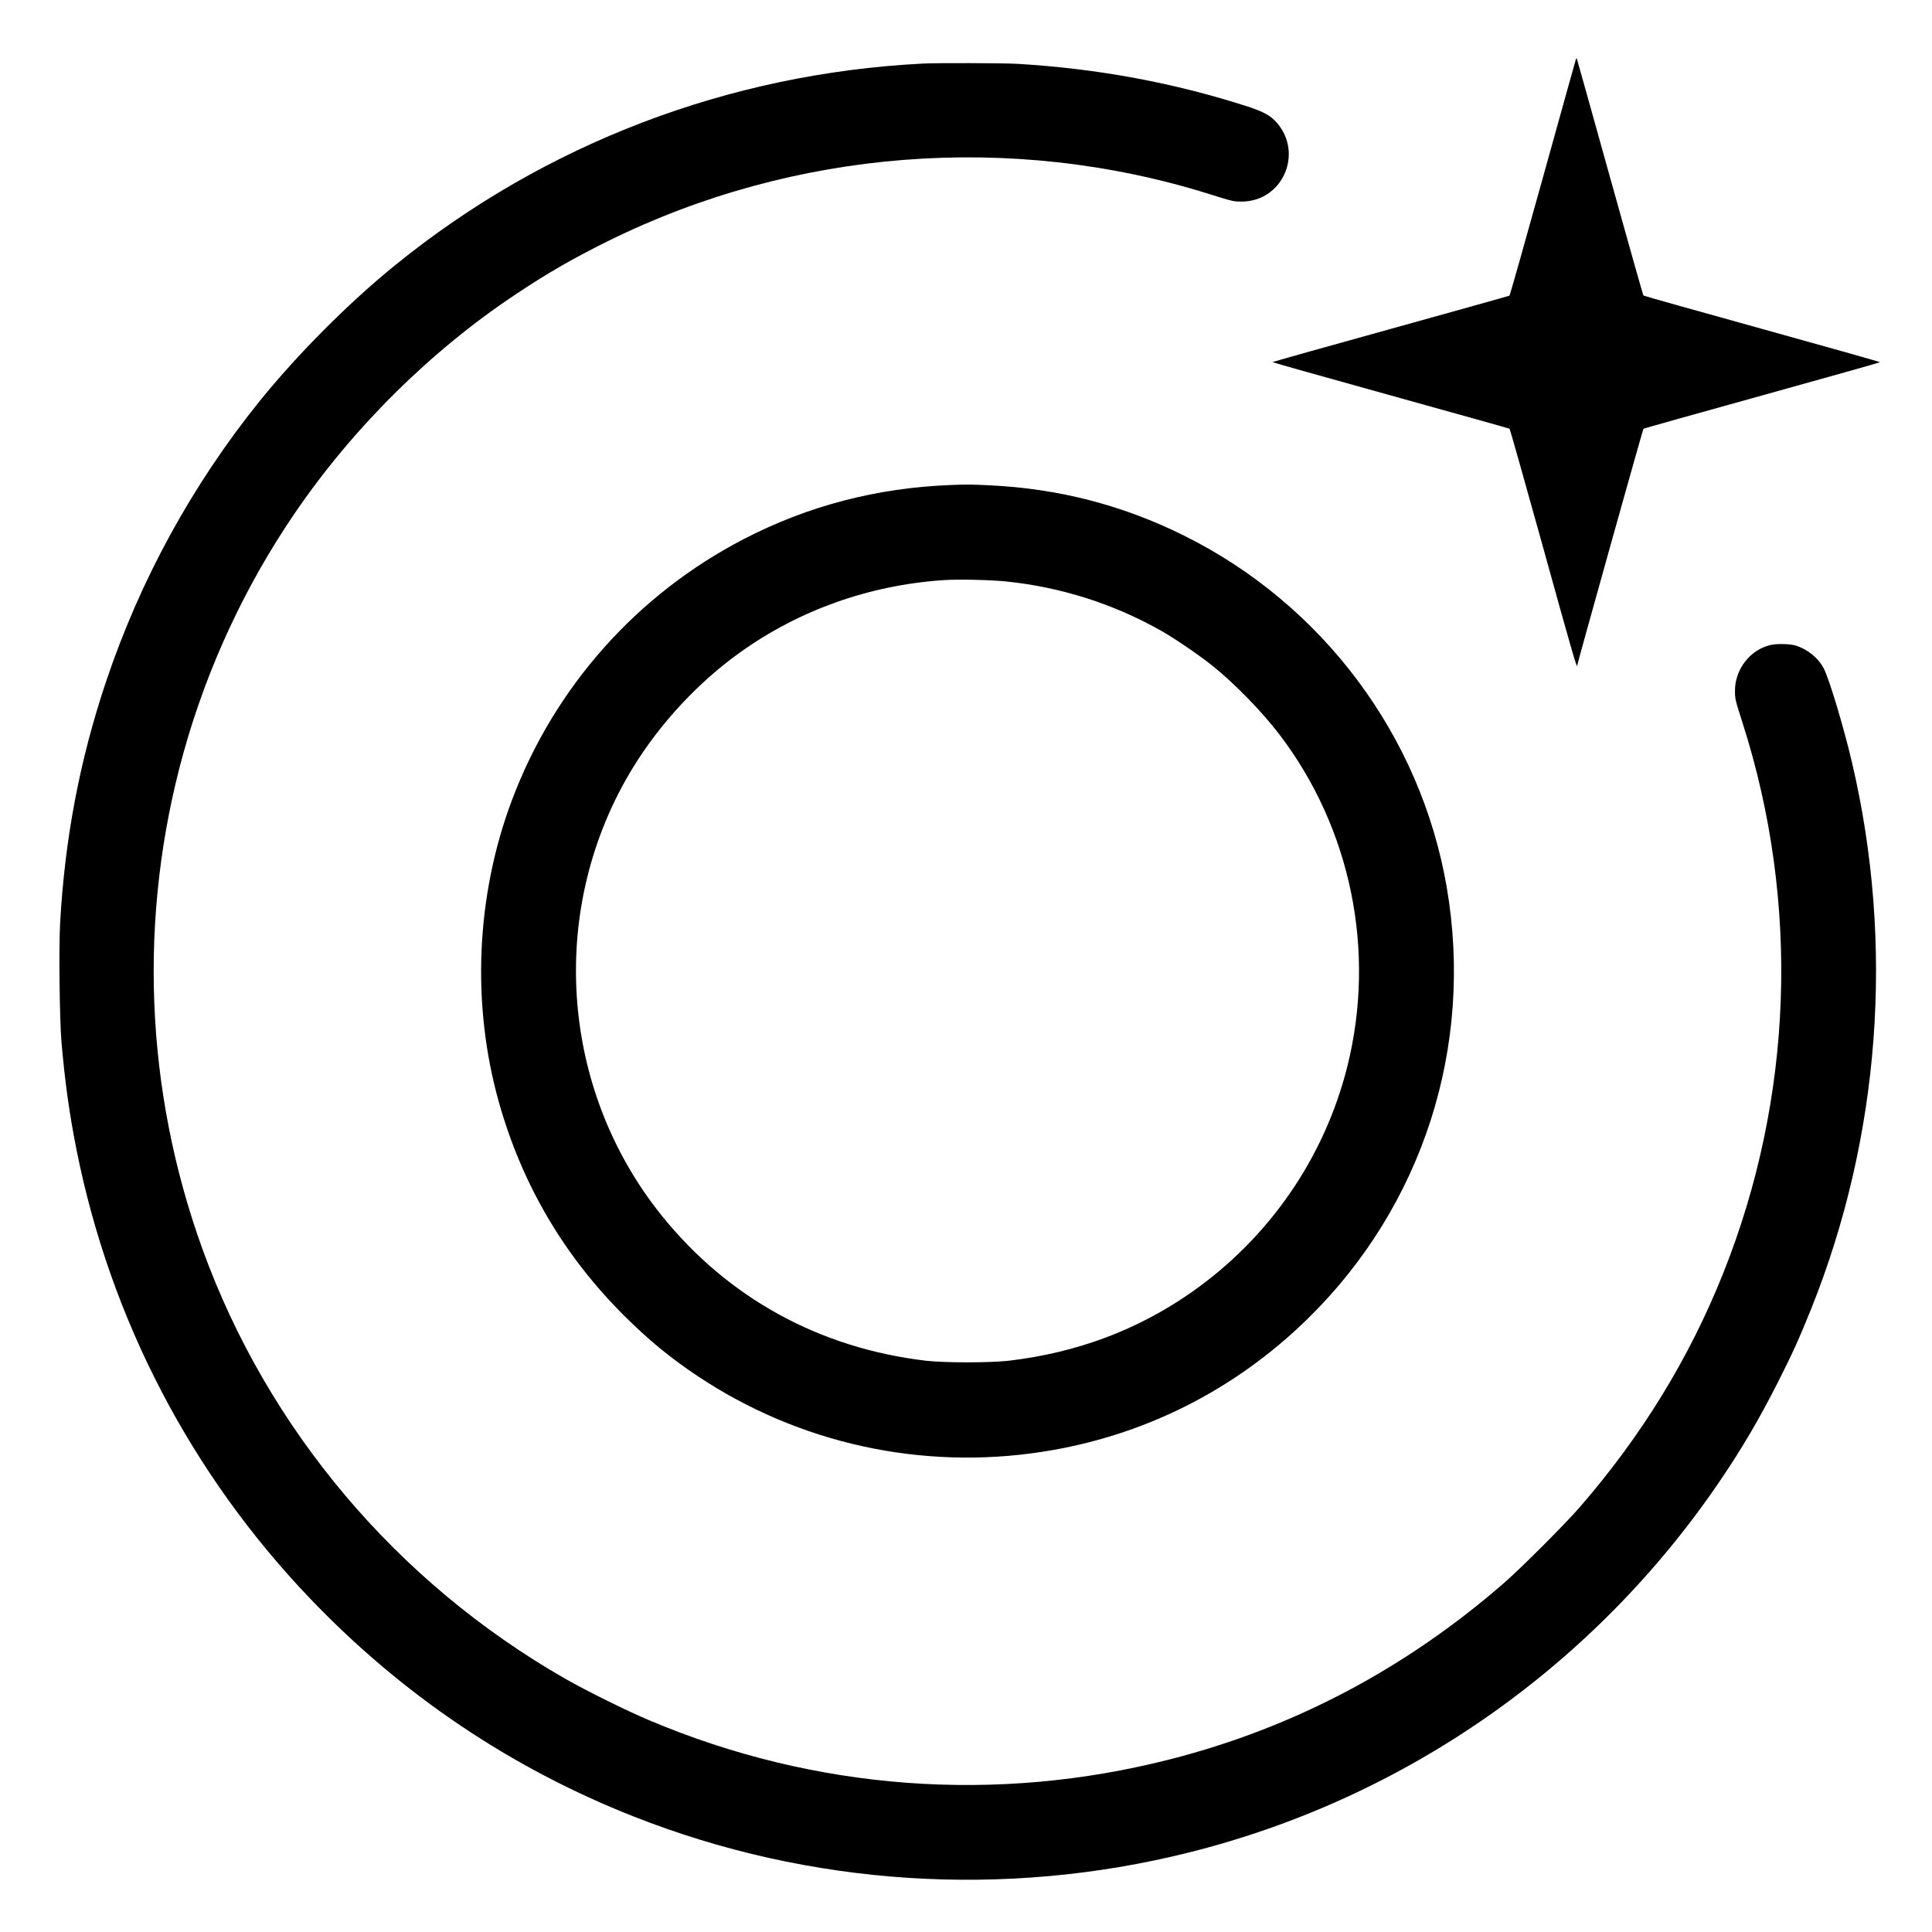 <?xml version="1.0" standalone="no"?>
<!DOCTYPE svg PUBLIC "-//W3C//DTD SVG 20010904//EN"
 "http://www.w3.org/TR/2001/REC-SVG-20010904/DTD/svg10.dtd">
<svg version="1.0" xmlns="http://www.w3.org/2000/svg"
 width="2118pt" height="2118pt" viewBox="0 0 2118 2118"
 preserveAspectRatio="xMidYMid meet">
<g transform="translate(0,2118) scale(0.1,-0.1)"
fill="#000000" stroke="none">
<path d="M17277 20533 c-2 -4 -165 -588 -362 -1298 -197 -709 -362 -1293 -367
-1296 -4 -3 -591 -167 -1303 -365 -712 -197 -1295 -361 -1295 -364 0 -3 583
-167 1296 -365 712 -198 1299 -362 1303 -365 4 -3 169 -585 366 -1295 303
-1095 375 -1344 375 -1303 0 18 720 2592 727 2598 4 3 590 168 1301 365 710
197 1292 361 1292 364 0 4 -582 168 -1292 365 -711 197 -1297 362 -1301 366
-5 4 -170 590 -368 1301 -198 711 -361 1295 -363 1297 -2 2 -6 0 -9 -5z"/>
<path d="M10115 20483 c-2128 -109 -4140 -878 -5778 -2206 -511 -413 -1079
-984 -1492 -1496 -740 -919 -1311 -1963 -1685 -3081 -286 -854 -449 -1712
-501 -2640 -15 -276 -6 -1051 15 -1305 37 -429 88 -796 166 -1185 370 -1853
1254 -3550 2561 -4916 1009 -1055 2203 -1859 3549 -2389 1928 -760 4062 -899
6081 -394 2376 593 4451 2046 5831 4084 243 359 428 675 633 1080 155 306 234
482 360 795 757 1887 915 3994 450 5982 -93 399 -251 923 -312 1041 -61 116
-180 212 -312 251 -62 18 -202 21 -271 5 -223 -51 -390 -266 -390 -501 0 -91
3 -102 85 -358 629 -1969 554 -4104 -213 -6026 -373 -935 -897 -1789 -1578
-2572 -165 -189 -637 -661 -826 -826 -1079 -939 -2302 -1585 -3653 -1931
-1914 -491 -3903 -342 -5720 427 -253 107 -685 321 -923 457 -1840 1054 -3255
2729 -3970 4701 -636 1754 -709 3654 -210 5449 258 929 672 1822 1217 2621
640 940 1497 1789 2436 2411 352 234 621 388 1005 578 2033 1005 4414 1192
6580 516 270 -85 270 -84 360 -85 446 -1 682 521 390 862 -68 79 -145 122
-319 179 -807 261 -1646 417 -2526 469 -152 9 -886 11 -1040 3z"/>
<path d="M10425 15863 c-812 -31 -1567 -228 -2270 -592 -1172 -607 -2075
-1622 -2541 -2858 -396 -1050 -448 -2241 -144 -3319 252 -895 709 -1674 1364
-2329 270 -270 514 -471 816 -672 1109 -739 2455 -1034 3780 -828 1105 171
2105 673 2907 1459 1260 1234 1823 2983 1523 4731 -286 1661 -1362 3100 -2881
3854 -671 333 -1373 515 -2134 551 -190 9 -257 10 -420 3z m611 -1058 c598
-62 1175 -246 1699 -543 140 -79 415 -267 555 -379 240 -192 541 -500 733
-751 788 -1031 1064 -2379 747 -3645 -251 -1000 -856 -1877 -1708 -2474 -589
-412 -1251 -661 -2000 -750 -207 -24 -707 -24 -914 0 -1168 139 -2167 688
-2894 1591 -1127 1401 -1253 3388 -310 4919 297 482 716 932 1172 1257 649
463 1411 734 2224 790 166 11 512 4 696 -15z"/>
</g>
</svg>
